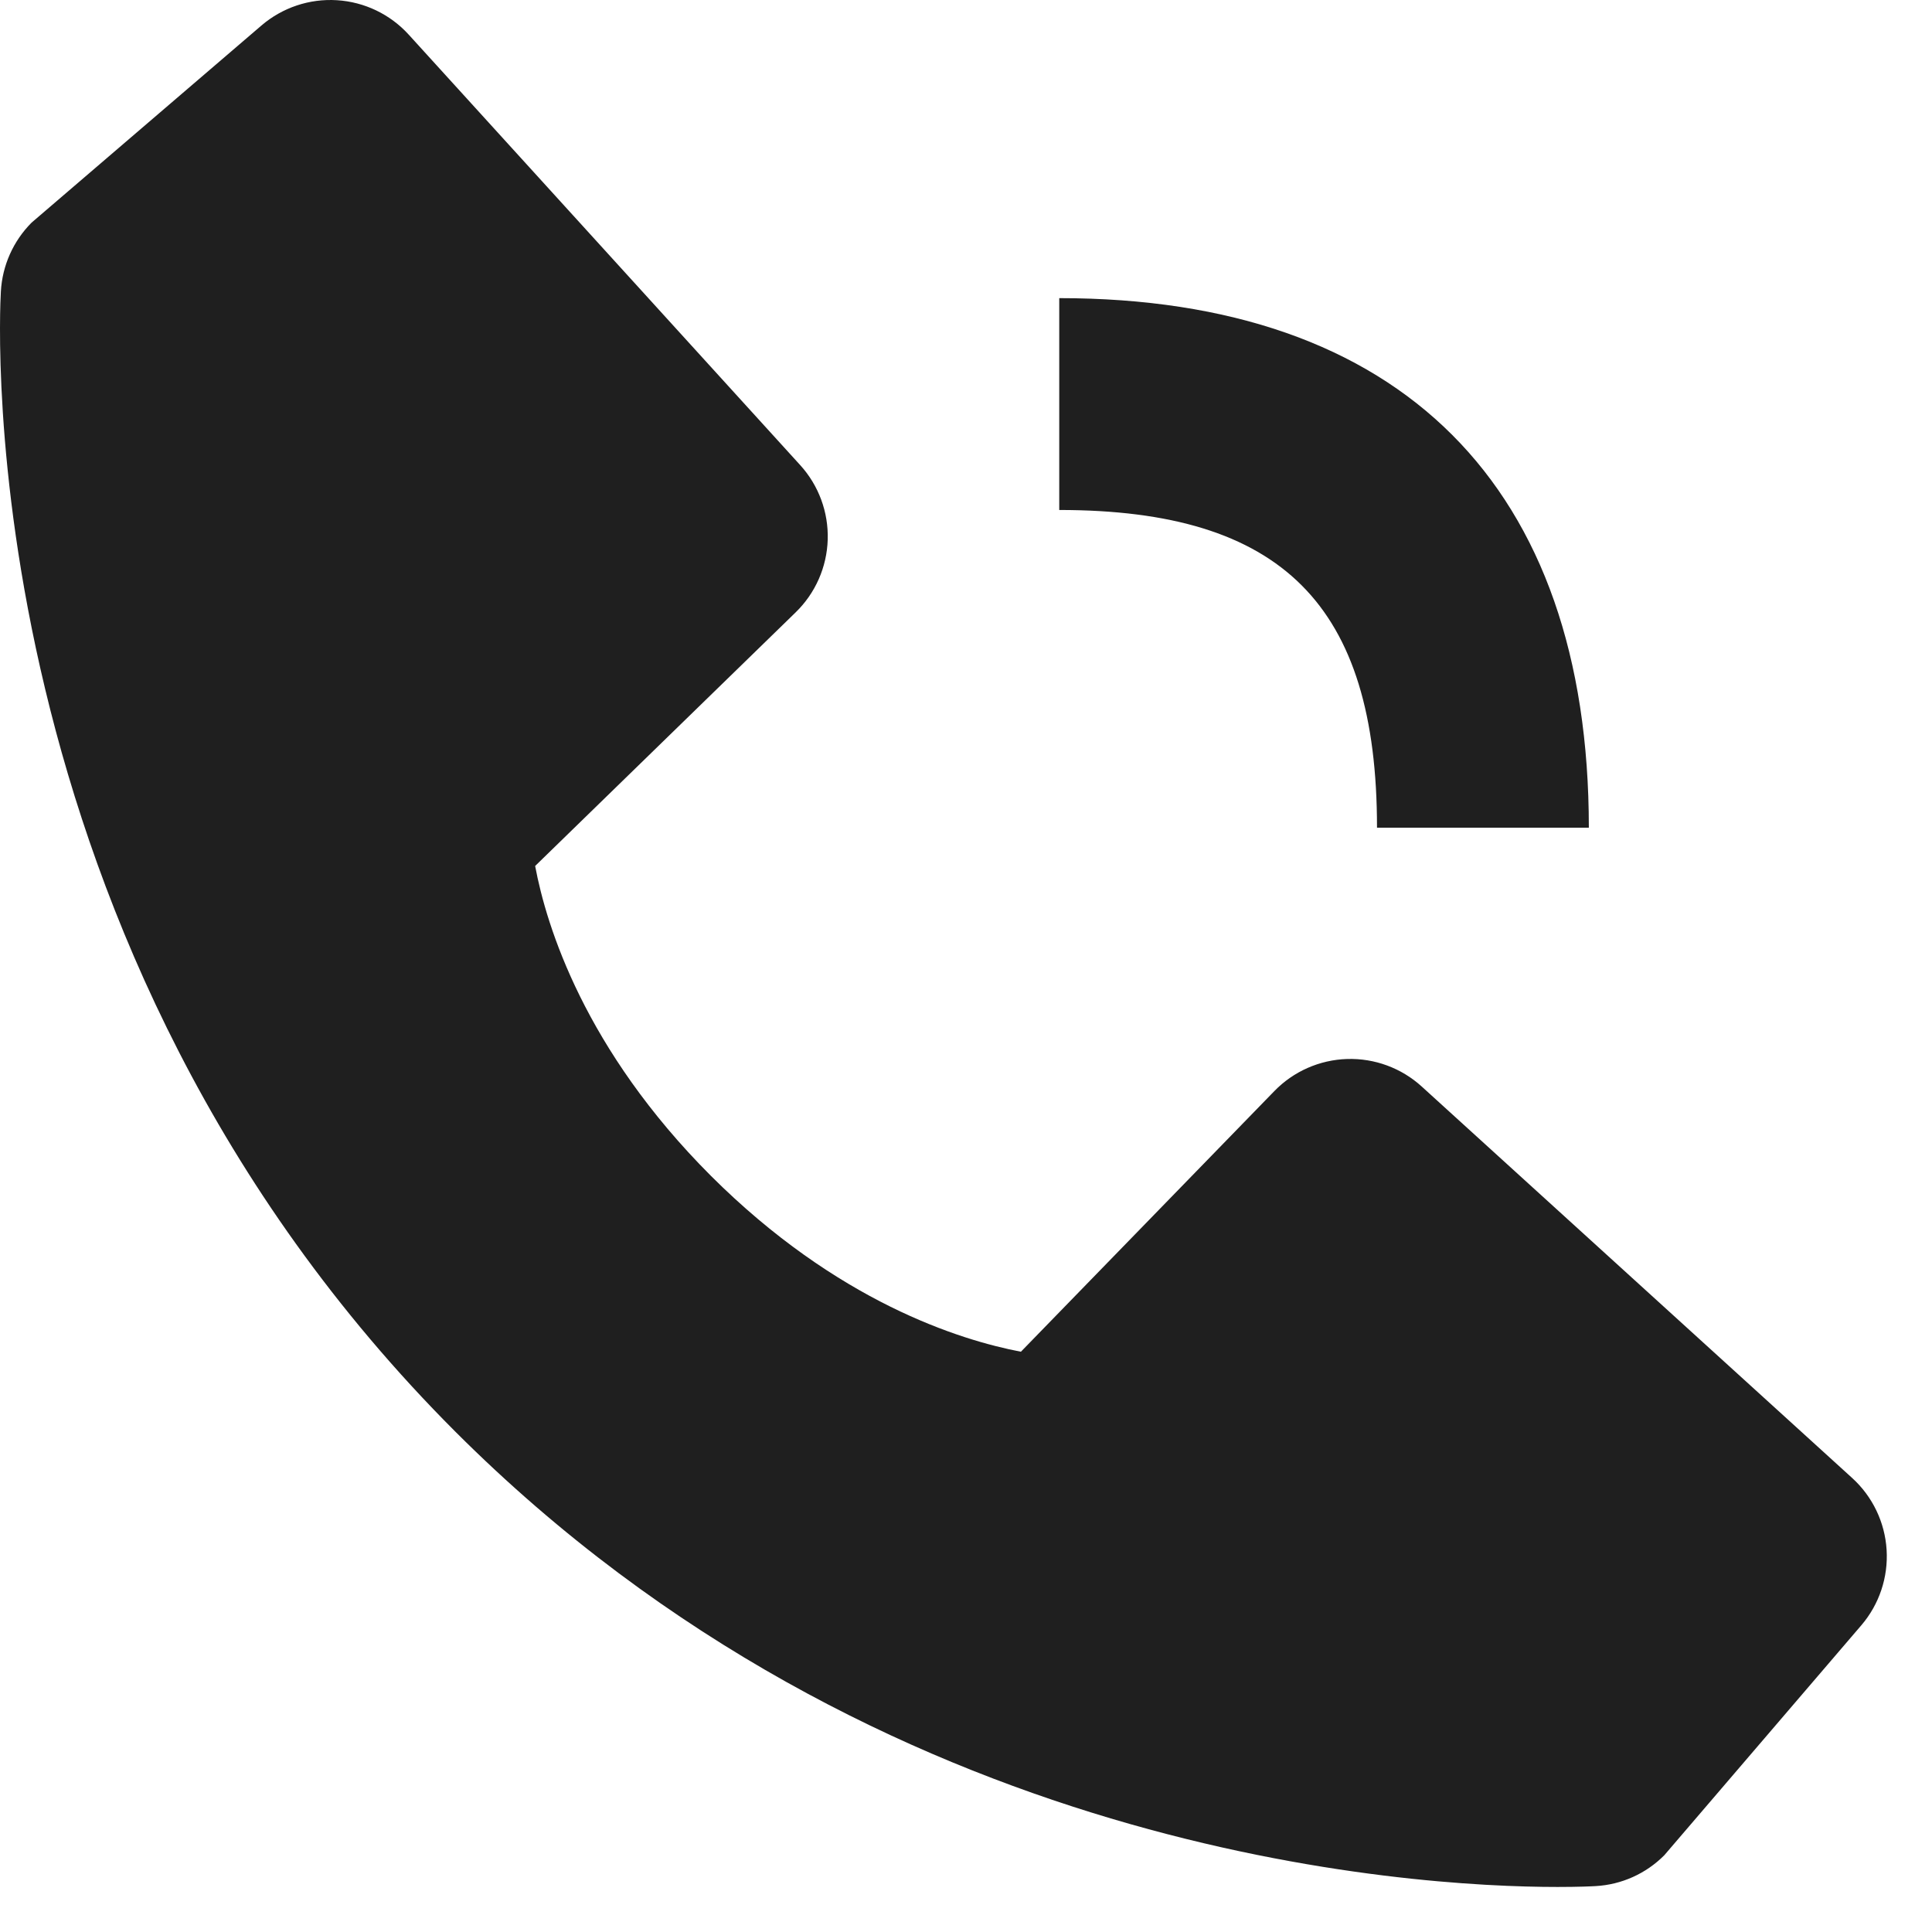 <?xml version="1.0" encoding="UTF-8"?> <svg xmlns="http://www.w3.org/2000/svg" width="204" height="204" viewBox="0 0 204 204" fill="none"><path d="M111.846 53.849C135.366 53.849 145.398 63.881 145.398 87.401H167.766C167.766 51.332 147.914 31.48 111.846 31.48V53.849ZM150.117 114.724C147.969 112.771 145.145 111.729 142.242 111.819C139.34 111.909 136.584 113.122 134.561 115.205L107.797 142.729C101.354 141.499 88.403 137.462 75.072 124.164C61.74 110.821 57.703 97.836 56.506 91.439L84.008 64.664C86.093 62.641 87.309 59.886 87.398 56.983C87.488 54.079 86.445 51.254 84.489 49.106L43.163 3.665C41.206 1.51 38.487 0.204 35.582 0.022C32.677 -0.16 29.816 0.798 27.606 2.692L3.336 23.506C1.402 25.446 0.248 28.029 0.093 30.764C-0.075 33.56 -3.274 99.793 48.084 151.174C92.888 195.967 149.01 199.244 164.467 199.244C166.726 199.244 168.113 199.176 168.483 199.153C171.217 199.001 173.798 197.841 175.73 195.899L196.533 171.619C198.428 169.41 199.387 166.549 199.207 163.645C199.028 160.74 197.723 158.019 195.57 156.061L150.117 114.724Z" fill="#1F1F1F"></path></svg> 